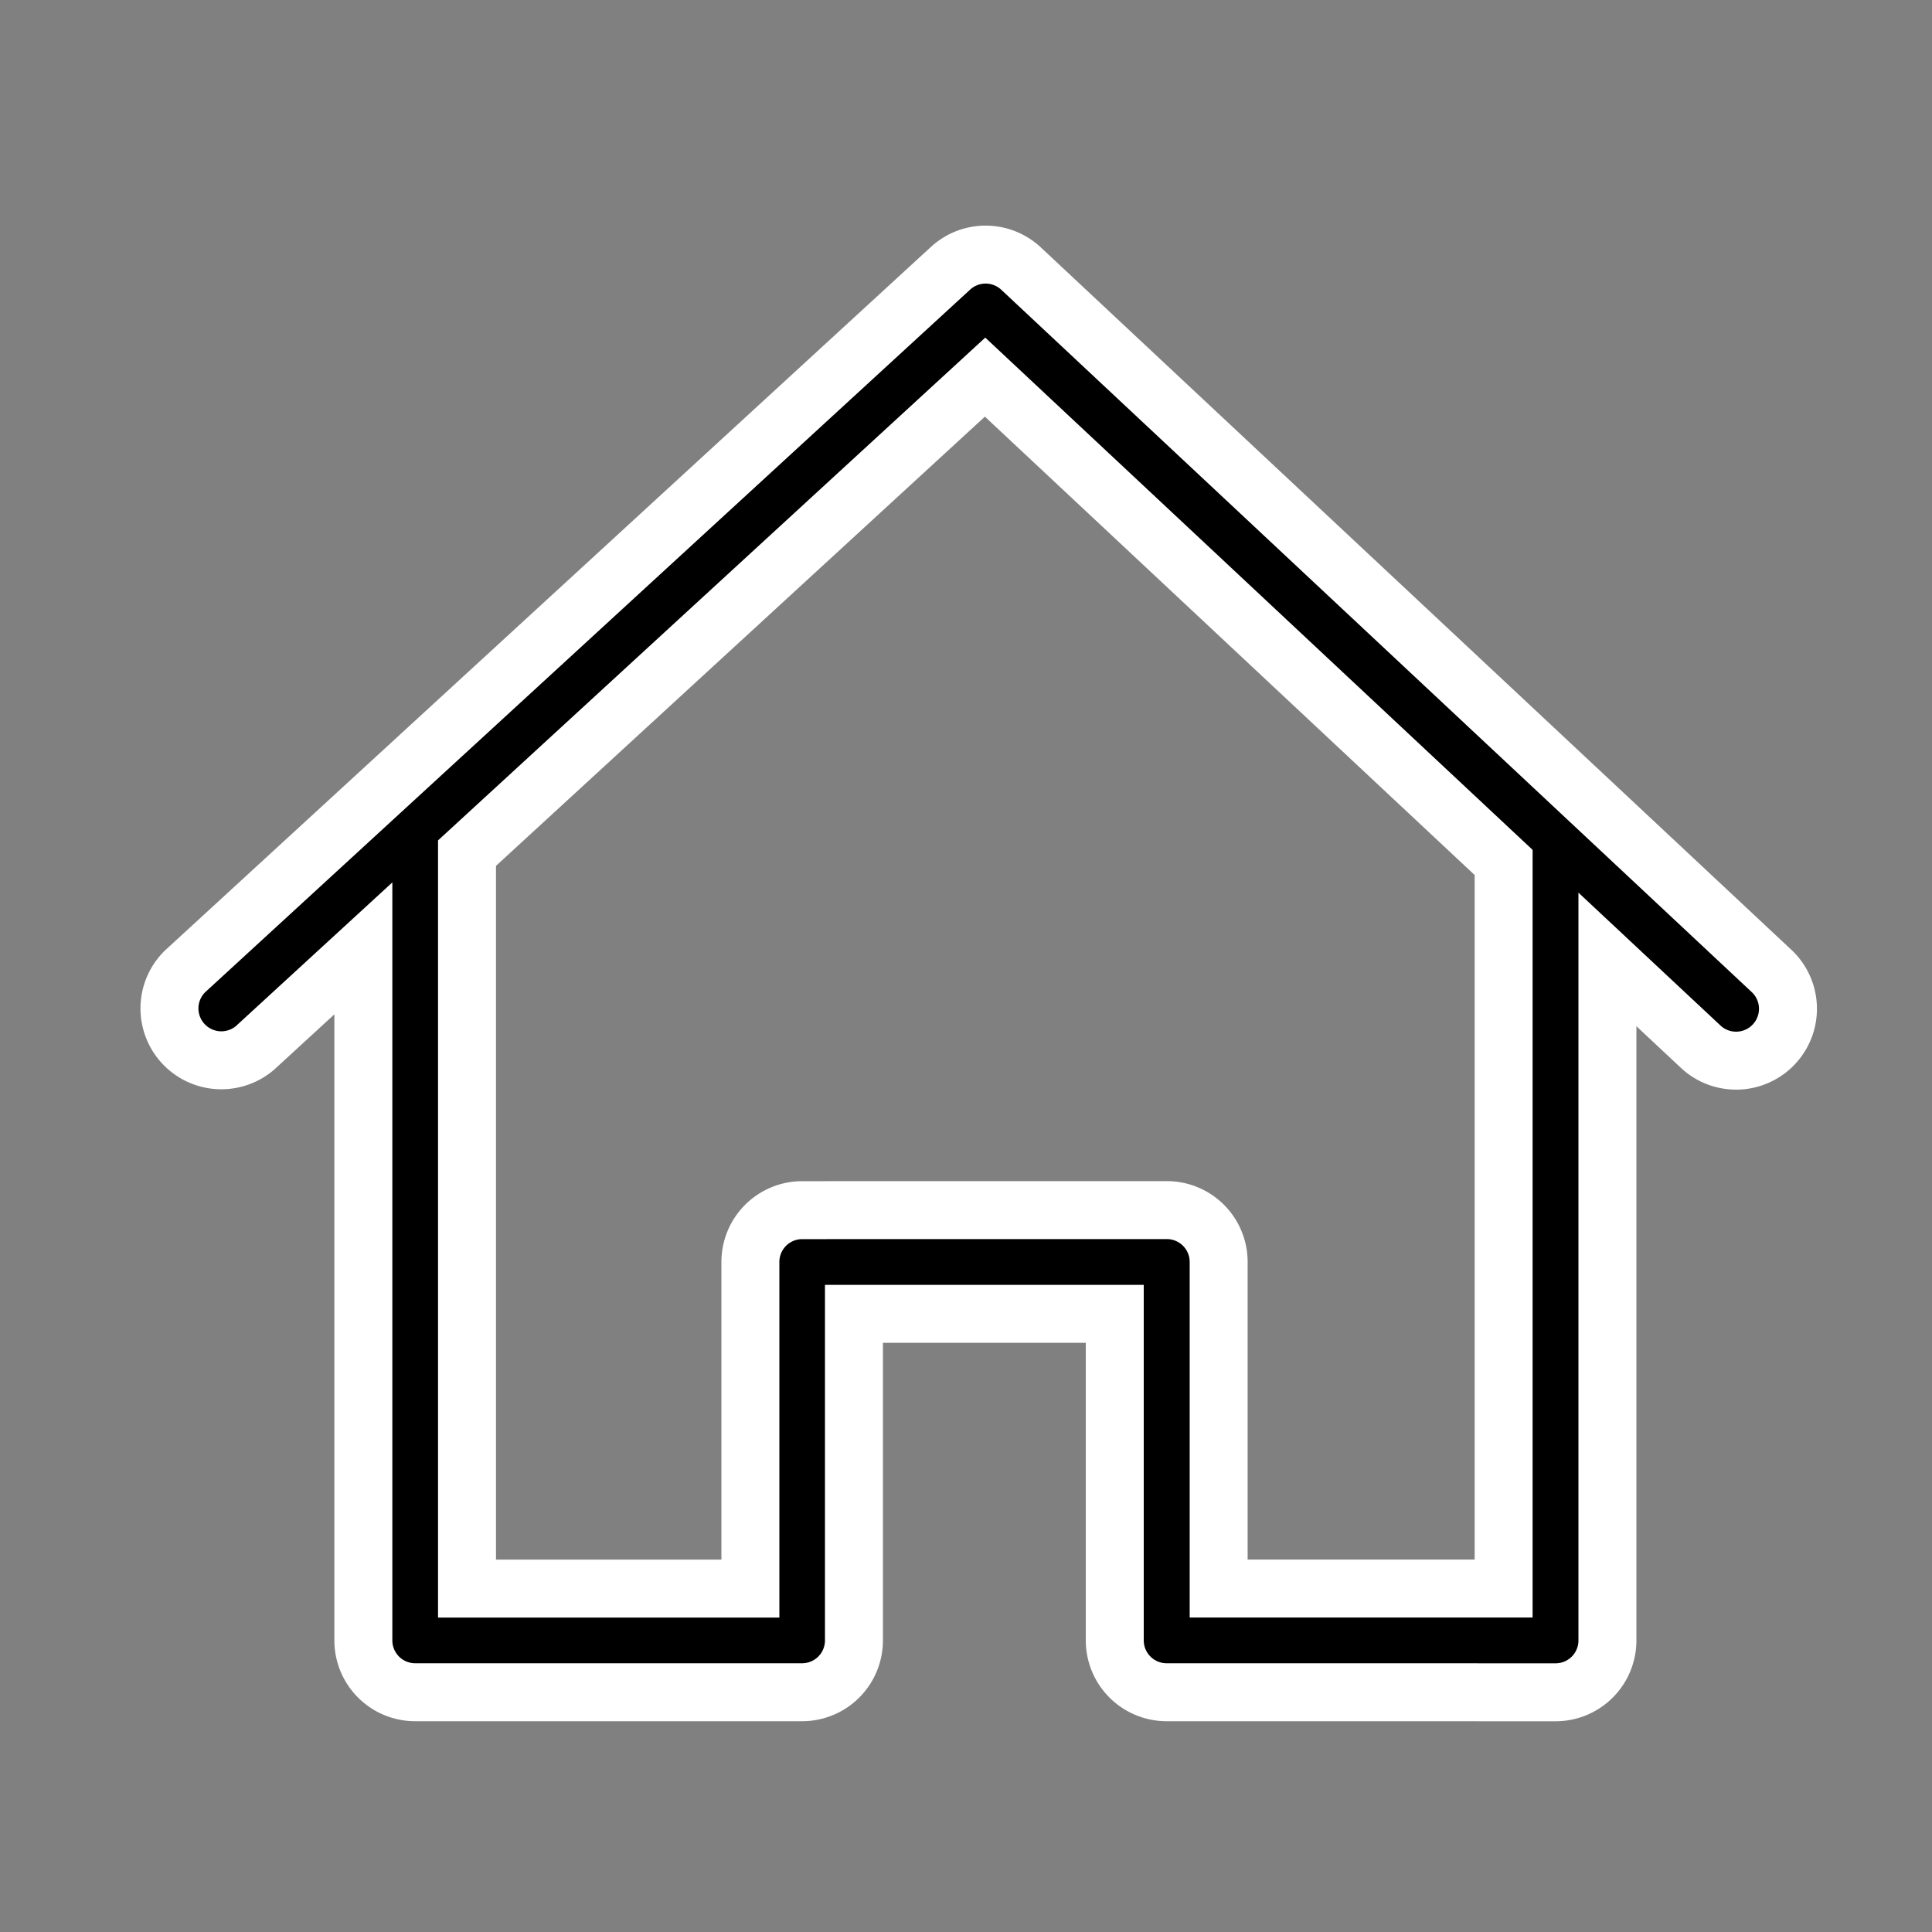 <svg xmlns="http://www.w3.org/2000/svg" xmlns:xlink="http://www.w3.org/1999/xlink" width="40" height="40" viewBox="0 0 40 40">
  <rect x="0" y="0" width="40" height="40" fill="#808080" stroke="none"/>
  <defs>
    <clipPath id="clip-path">
      <rect id="Rechteck_19" data-name="Rechteck 19" width="40" height="40" transform="translate(-0.475 -0.37)" fill="#fff" stroke="#707070" stroke-width="1.2"/>
    </clipPath>
  </defs>
  <g id="Gruppe_maskieren_18" data-name="Gruppe maskieren 18" transform="translate(0.475 0.37)" clip-path="url(#clip-path)">
    <g id="home_1_" data-name="home(1)" transform="translate(3.005 4.901)">
      <path id="Vereinigungsmenge_1" data-name="Vereinigungsmenge 1" d="M20.678,29.765A1.074,1.074,0,0,1,19.6,28.692V21.931H14.2v6.761a1.073,1.073,0,0,1-1.073,1.073H5.116a1.073,1.073,0,0,1-1.073-1.073V14.364L1.8,16.424A1.074,1.074,0,0,1,.348,14.843L16.2.283a1.074,1.074,0,0,1,1.46.007L33.218,14.85a1.074,1.074,0,0,1-1.467,1.568L29.8,14.593v14.1a1.073,1.073,0,0,1-1.073,1.073Zm0-9.982a1.073,1.073,0,0,1,1.073,1.073v6.762h5.9V12.585L16.915,2.537,6.189,12.392V27.619h5.867V20.857a1.073,1.073,0,0,1,1.073-1.073Z" transform="translate(0 0)" stroke="#fff" stroke-width="1.2"/>
    </g>
  </g>
</svg>

